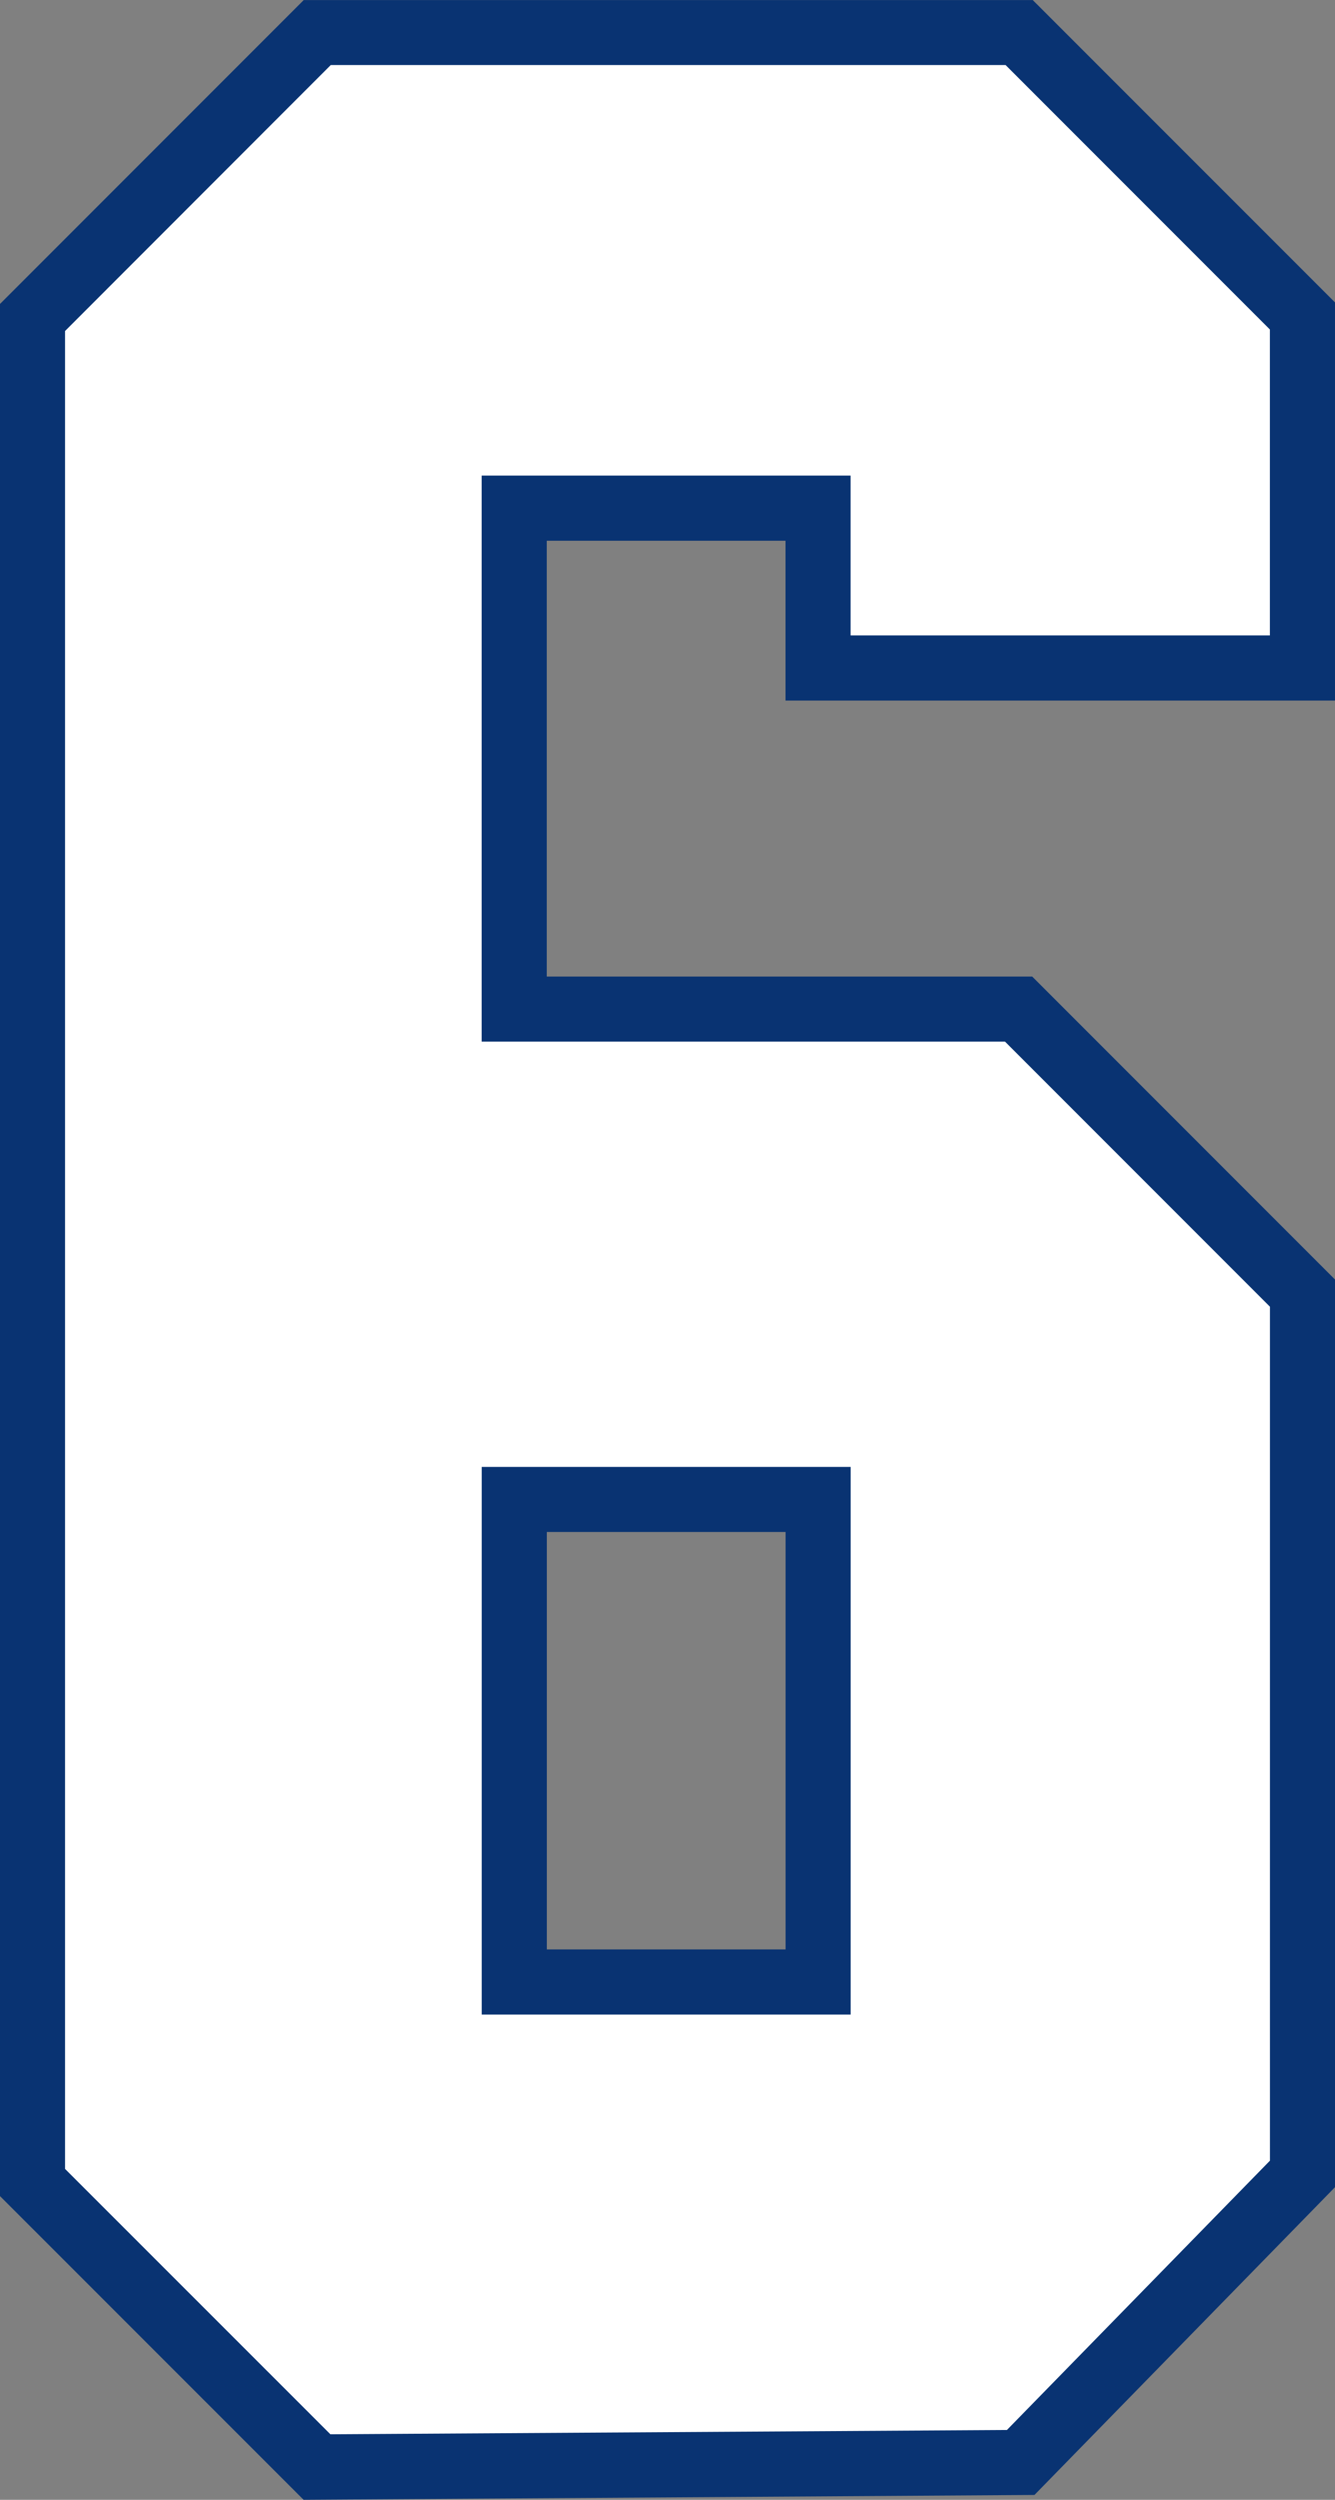 <?xml version="1.0" encoding="UTF-8" standalone="no"?>
<!-- Created with Inkscape (http://www.inkscape.org/) -->

<svg
   width="21.713mm"
   height="40.635mm"
   viewBox="0 0 21.713 40.635"
   version="1.1"
   id="svg1"
   inkscape:version="1.3.2 (091e20e, 2023-11-25)"
   sodipodi:docname="6.svg"
   xml:space="preserve"
   xmlns:inkscape="http://www.inkscape.org/namespaces/inkscape"
   xmlns:sodipodi="http://sodipodi.sourceforge.net/DTD/sodipodi-0.dtd"
   xmlns="http://www.w3.org/2000/svg"
   xmlns:svg="http://www.w3.org/2000/svg"><rect x="0" y="0" width="21.713" height="40.635" fill="#808080" stroke="none"/><sodipodi:namedview
     id="namedview1"
     pagecolor="#ffffff"
     bordercolor="#000000"
     borderopacity="0.25"
     inkscape:showpageshadow="2"
     inkscape:pageopacity="0.0"
     inkscape:pagecheckerboard="0"
     inkscape:deskcolor="#d1d1d1"
     inkscape:document-units="mm"
     inkscape:zoom="1.4142136"
     inkscape:cx="-467.39757"
     inkscape:cy="118.08683"
     inkscape:window-width="3440"
     inkscape:window-height="1387"
     inkscape:window-x="1728"
     inkscape:window-y="25"
     inkscape:window-maximized="0"
     inkscape:current-layer="layer8" /><defs
     id="defs1" /><g
     inkscape:groupmode="layer"
     id="layer8"
     inkscape:label="6"
     style="display:inline"
     transform="translate(-82.171,-115.45)"><g
       id="g1"><path
         id="path24"
         style="display:inline;fill:#093372;fill-opacity:1;stroke:#edddc1;stroke-width:0;stroke-dasharray:none"
         inkscape:label="Outline"
         d="m 87.109,156.085 11.887,-0.079 4.889,-5.004 v -14.752 l -4.926,-4.926 h -7.895 v -7.084 h 3.883 v 2.598 h 8.937 v -6.472 l -4.916,-4.915 h -11.857 l -4.94,4.94 v 30.757 z m 7.839,-8.947 h -3.883 v -6.785 h 3.883 z" /><path
         id="path25"
         style="display:inline;fill:#ffffff;fill-opacity:1;stroke:#edddc1;stroke-width:0;stroke-dasharray:none"
         inkscape:label="Fill"
         d="m 98.547,154.951 c 1.426,-1.46 2.853,-2.919 4.279,-4.379 v -13.881 c -1.436,-1.436 -2.872,-2.872 -4.309,-4.309 -2.837,-1e-5 -5.674,0 -8.512,0 v -9.201 h 6 v 2.598 h 6.82 v -4.973 l -4.299,-4.299 c -3.658,-1e-5 -7.316,0 -10.975,0 -1.441,1.441 -2.882,2.883 -4.322,4.324 v 29.875 c 1.439,1.438 2.878,2.876 4.316,4.314 3.667,-0.023 7.333,-0.047 11,-0.07 z m -8.541,-6.754 v -8.902 h 6 v 8.902 z"
         sodipodi:nodetypes="sccccccccccccccssccccc" /></g></g></svg>
